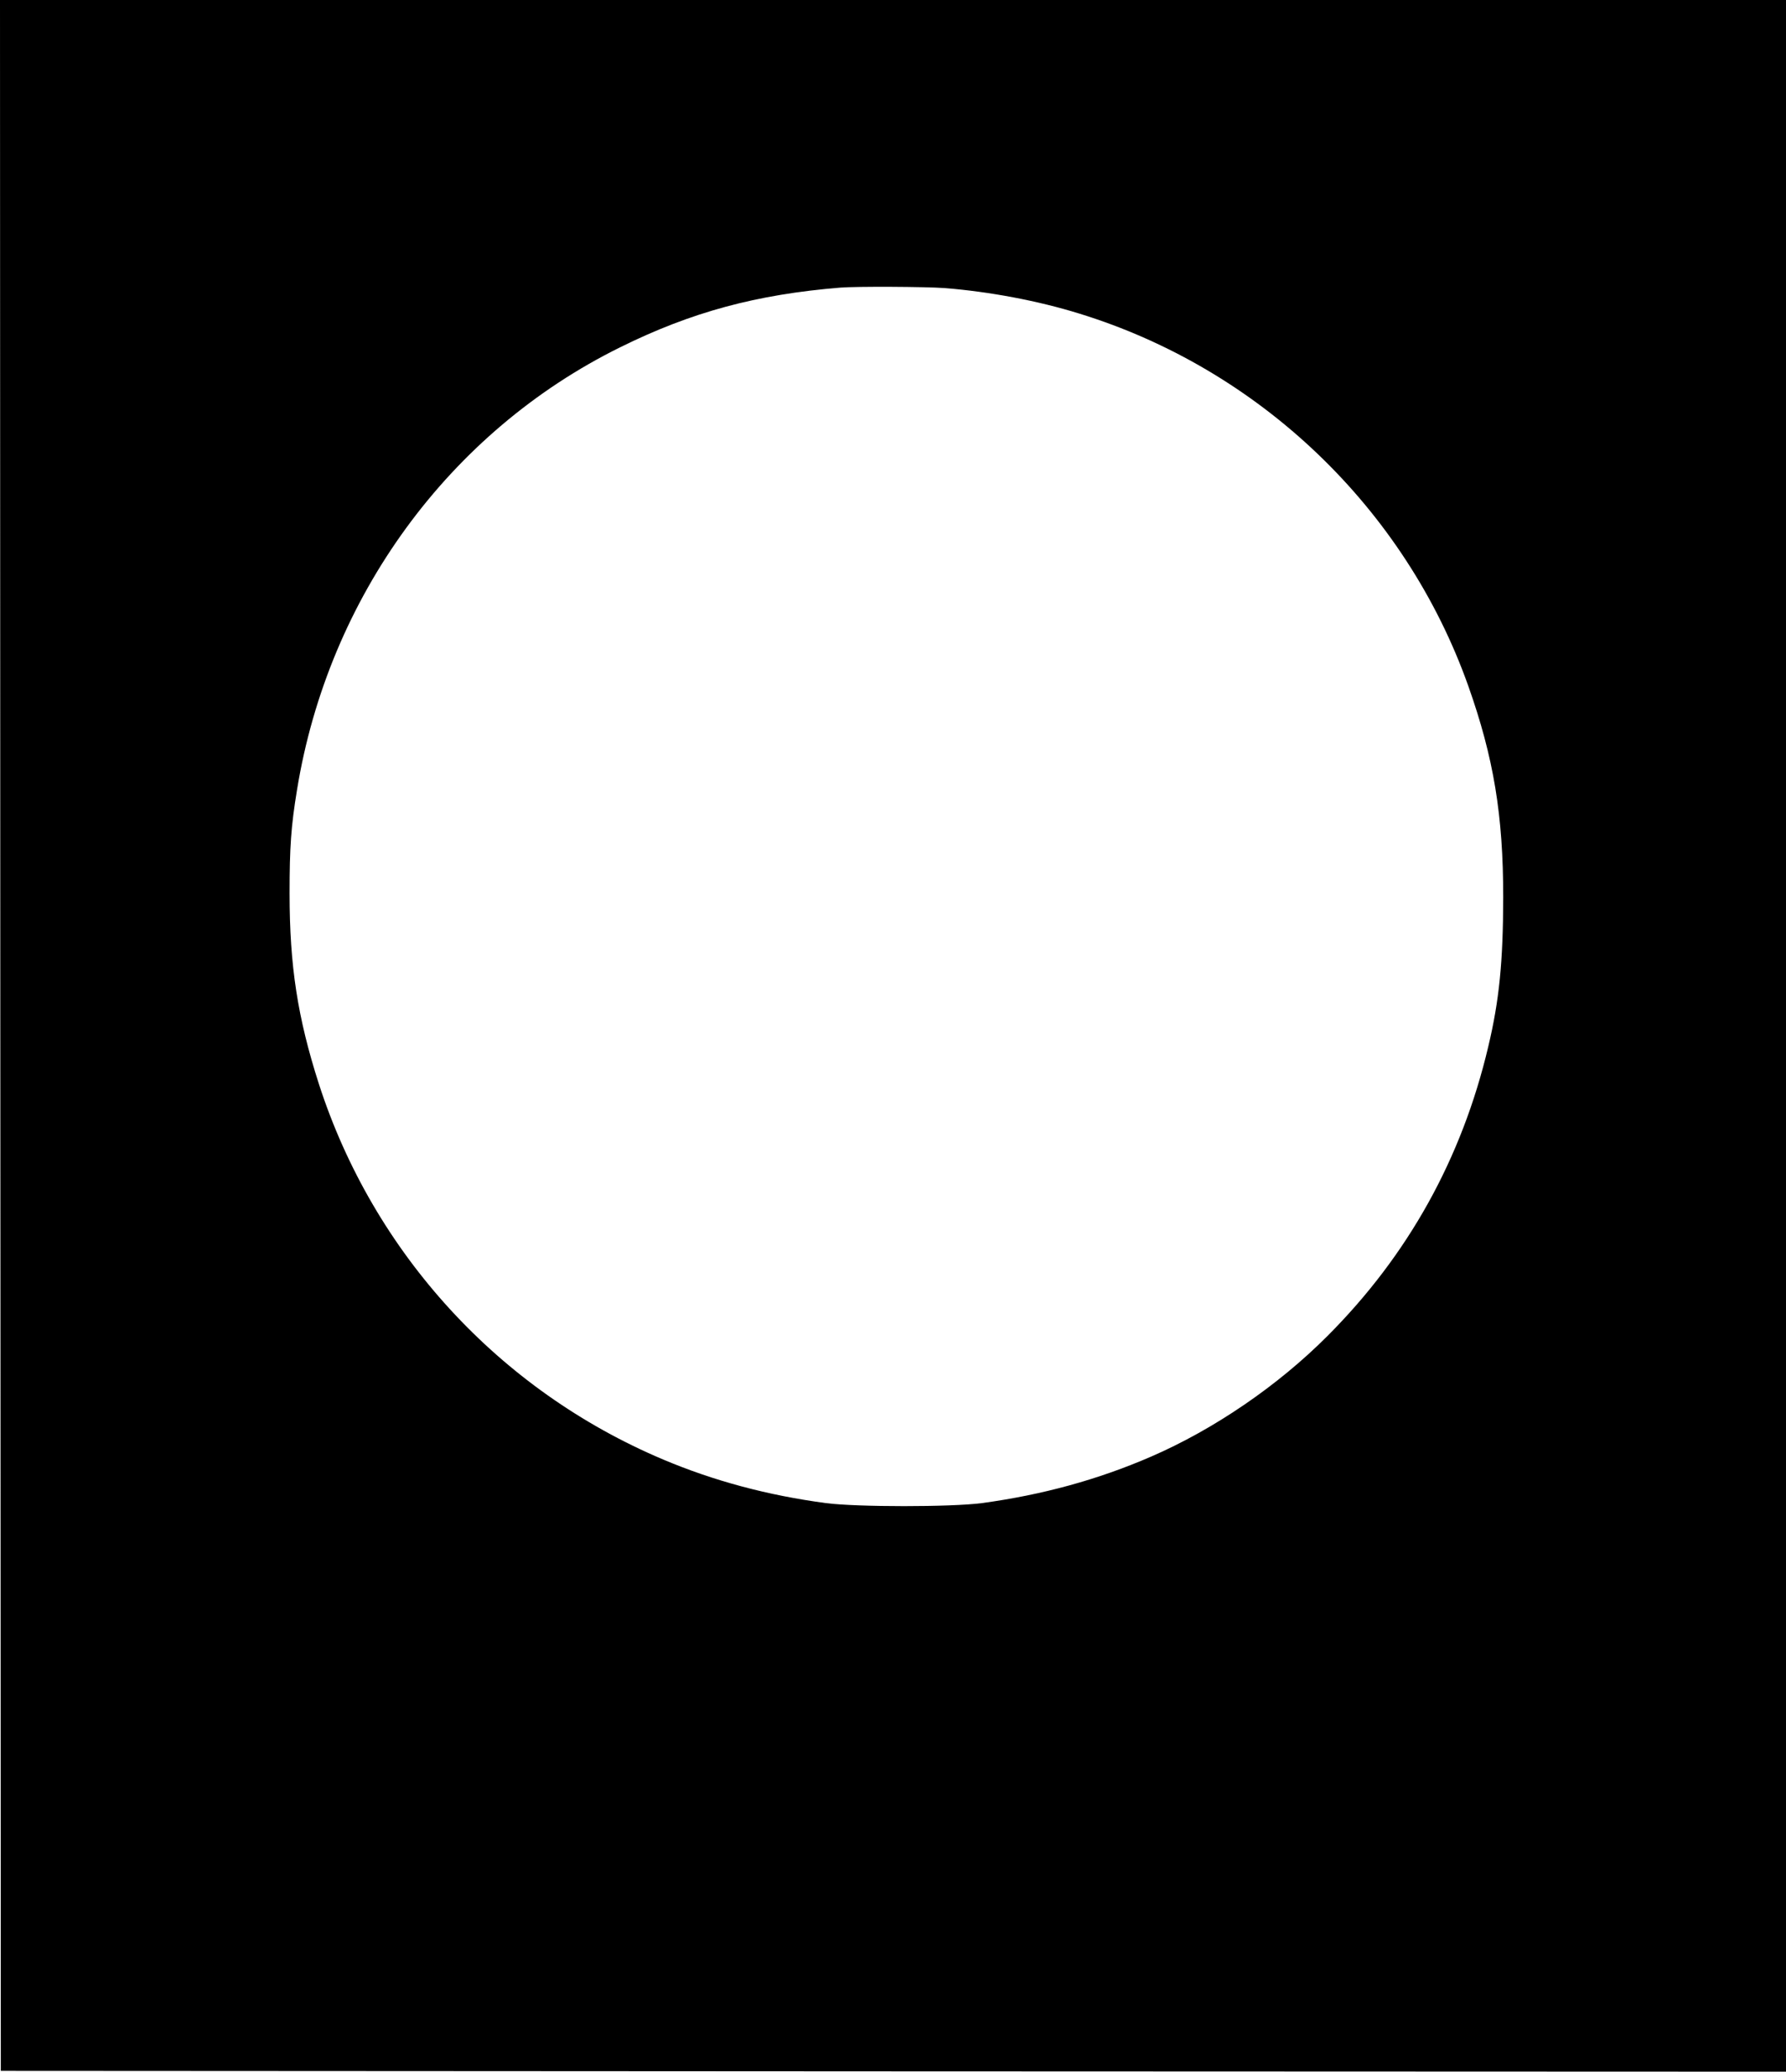 <?xml version="1.0" standalone="no"?>
<!DOCTYPE svg PUBLIC "-//W3C//DTD SVG 20010904//EN"
 "http://www.w3.org/TR/2001/REC-SVG-20010904/DTD/svg10.dtd">
<svg version="1.0" xmlns="http://www.w3.org/2000/svg"
 width="1104pt" height="1280pt" viewBox="0 0 1104 1280"
 preserveAspectRatio="xMidYMid meet">
<g transform="translate(0,1280) scale(0.1,-0.1)"
fill="#000000" stroke="none">
<path d="M2 6403 l3 -6398 5518 -3 5517 -2 0 6400 0 6400 -5520 0 -5520 0 2
-6397z m5839 4617 c275 -22 574 -78 829 -157 1116 -343 2016 -1204 2406 -2301
157 -443 216 -798 216 -1307 -1 -397 -24 -635 -93 -924 -163 -689 -495 -1287
-994 -1786 -305 -306 -700 -576 -1090 -745 -328 -142 -670 -236 -1045 -287
-190 -25 -773 -25 -965 0 -360 48 -692 137 -1005 269 -1015 428 -1791 1275
-2129 2321 -131 408 -181 728 -181 1177 0 286 9 415 46 640 194 1191 940 2212
1997 2734 440 218 845 327 1362 369 100 8 524 6 646 -3z"/>
</g>
</svg>
